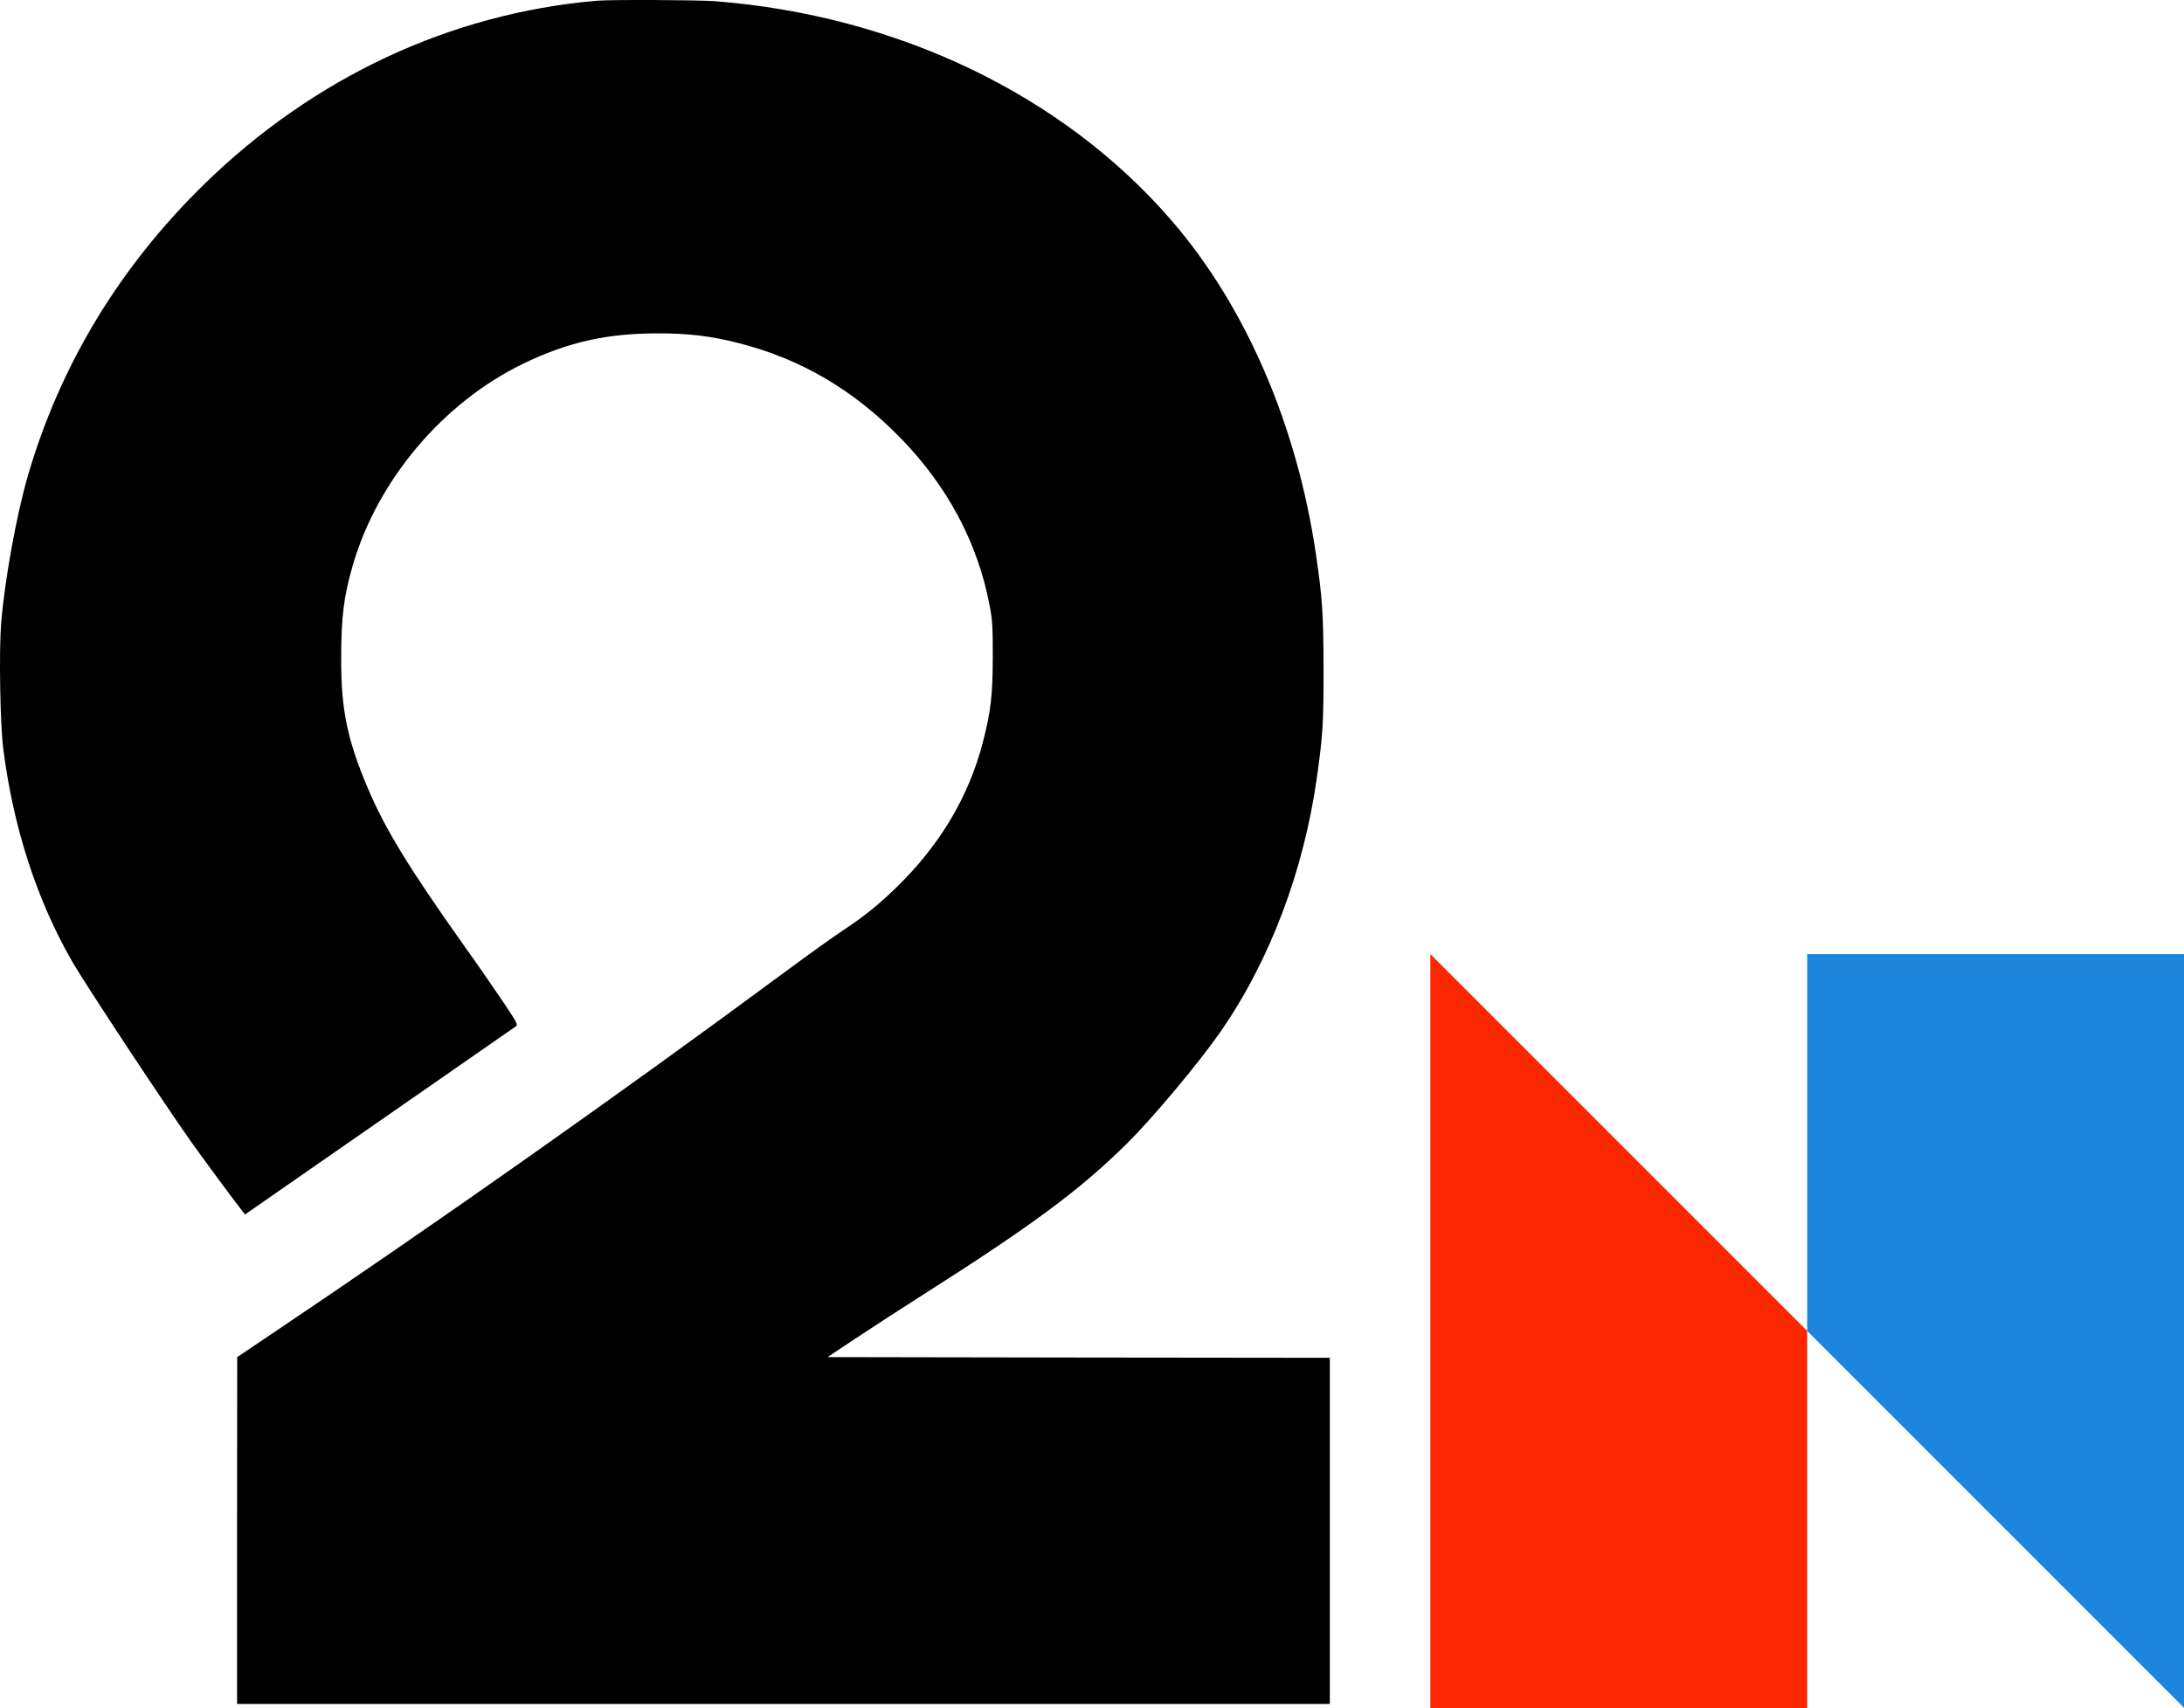 <?xml version="1.0" encoding="UTF-8" standalone="no"?>
<svg
   inkscape:version="1.2.2 (732a01da63, 2022-12-09)"
   sodipodi:docname="KPRC-TV_(1977).svg"
   id="svg4106"
   preserveAspectRatio="xMidYMid"
   viewBox="0 0 1564.896 1223.734"
   height="1223.734pt"
   width="1564.896pt"
   version="1.0"
   xml:space="preserve"
   xmlns:inkscape="http://www.inkscape.org/namespaces/inkscape"
   xmlns:sodipodi="http://sodipodi.sourceforge.net/DTD/sodipodi-0.dtd"
   xmlns="http://www.w3.org/2000/svg"
   xmlns:svg="http://www.w3.org/2000/svg"
   xmlns:rdf="http://www.w3.org/1999/02/22-rdf-syntax-ns#"
   xmlns:cc="http://creativecommons.org/ns#"
   xmlns:dc="http://purl.org/dc/elements/1.1/"><defs
     id="defs4110" /><sodipodi:namedview
     inkscape:document-rotation="0"
     inkscape:current-layer="g16"
     inkscape:window-maximized="1"
     inkscape:window-y="-8"
     inkscape:window-x="-8"
     inkscape:window-height="1137"
     inkscape:window-width="1920"
     inkscape:cy="847.78868"
     inkscape:cx="1154.9585"
     inkscape:zoom="0.32555282"
     showgrid="false"
     inkscape:document-units="pt"
     inkscape:pagecheckerboard="true"
     inkscape:pageopacity="0"
     inkscape:pageshadow="0"
     borderopacity="0.62"
     bordercolor="#5d5d5d"
     pagecolor="#ffffff"
     id="namedview4108"
     inkscape:showpageshadow="2"
     inkscape:deskcolor="#d1d1d1" /><path
     style="fill:#000000;stroke:none;stroke-width:0.1"
     id="path4102"
     d="m 427.368,0.543 c -104.7,9.1 -202.6,54.9 -280.9,131.3 -60.9,59.5 -103.5,129.9 -126.6,209.4 -8.2,28.3 -16.6,75 -19.1,105.8 -1.5,19.9 -0.7,70.9 1.5,88.8 7,56.2 24,108.8 49.2,152.6 9.2,16.2 68,105.1 86.4,130.9 9.7,13.6 29.5,40.3 35.8,48.4 l 1.9,2.4 95.9,-66.6 c 52.8,-36.6 96.8,-67.2 97.9,-68 1.9,-1.4 1.6,-2 -7.9,-16.3 -5.5,-8.2 -18.5,-27.1 -29.1,-41.9 -39.5,-55.7 -56.5,-83.5 -68.8,-112.6 -14.7,-34.7 -19.2,-56.1 -19.1,-92.9 0,-29.8 1.8,-44.3 8.3,-66.8 17.8,-61.3 64.9,-116.9 122.6,-144.7 31.8,-15.3 59.6,-21.5 96,-21.5 22.4,0 37.9,1.9 58,7 44.5,11.3 82.4,33.6 116,68.1 33.6,34.4 55.2,75.1 63.7,119.7 2,10.2 2.3,14.9 2.3,36.7 -0.1,28 -1.3,38.7 -7,61 -10,39 -30.6,73.8 -61.7,104.1 -13.5,13.1 -23,20.8 -38.7,31.2 -6.4,4.2 -24.4,17.1 -40.1,28.7 -119.9,88.7 -252.1,181.8 -376.8,265.5 l -17.1,11.5 -0.1,124.2 v 124.3 h 391.5 391.5 v -124 -124 l -180,-0.2 -179.9,-0.3 19.7,-13.1 c 10.8,-7.2 33,-21.6 49.2,-31.9 78.4,-49.8 112.9,-75.5 146.1,-108.5 18.5,-18.4 50.7,-56.9 66.2,-79.1 35.7,-51.2 60.2,-116.1 69.6,-183.9 4.1,-29.6 4.6,-37.8 4.6,-76.5 -0.1,-39.4 -0.8,-50.5 -5.5,-82.5 -13.7,-92.6 -50.3,-177.3 -103.3,-238.7 -77.7,-90.1 -196.7,-147.2 -327.6,-157.3 -12.2,-0.9 -74.9,-1.2 -84.6,-0.3 z" /><style
     type="text/css"
     id="style10">
	.st0{fill:#FB2700;}
	.st1{fill:#1D86DC;}
</style><g
     id="g16"
     transform="matrix(1.325,0,0,1.325,1024.868,683.575)">
	<polygon
   class="st0"
   points="0,0 203.8,203.8 203.8,407.7 0,407.7 "
   id="polygon12"
   style="fill:#fb2700;fill-opacity:1" />
	<polygon
   class="st1"
   points="203.8,0 407.6,0 407.6,407.6 203.8,203.8 "
   id="polygon14"
   style="fill:#1d86dc;fill-opacity:1" />
</g></svg>
